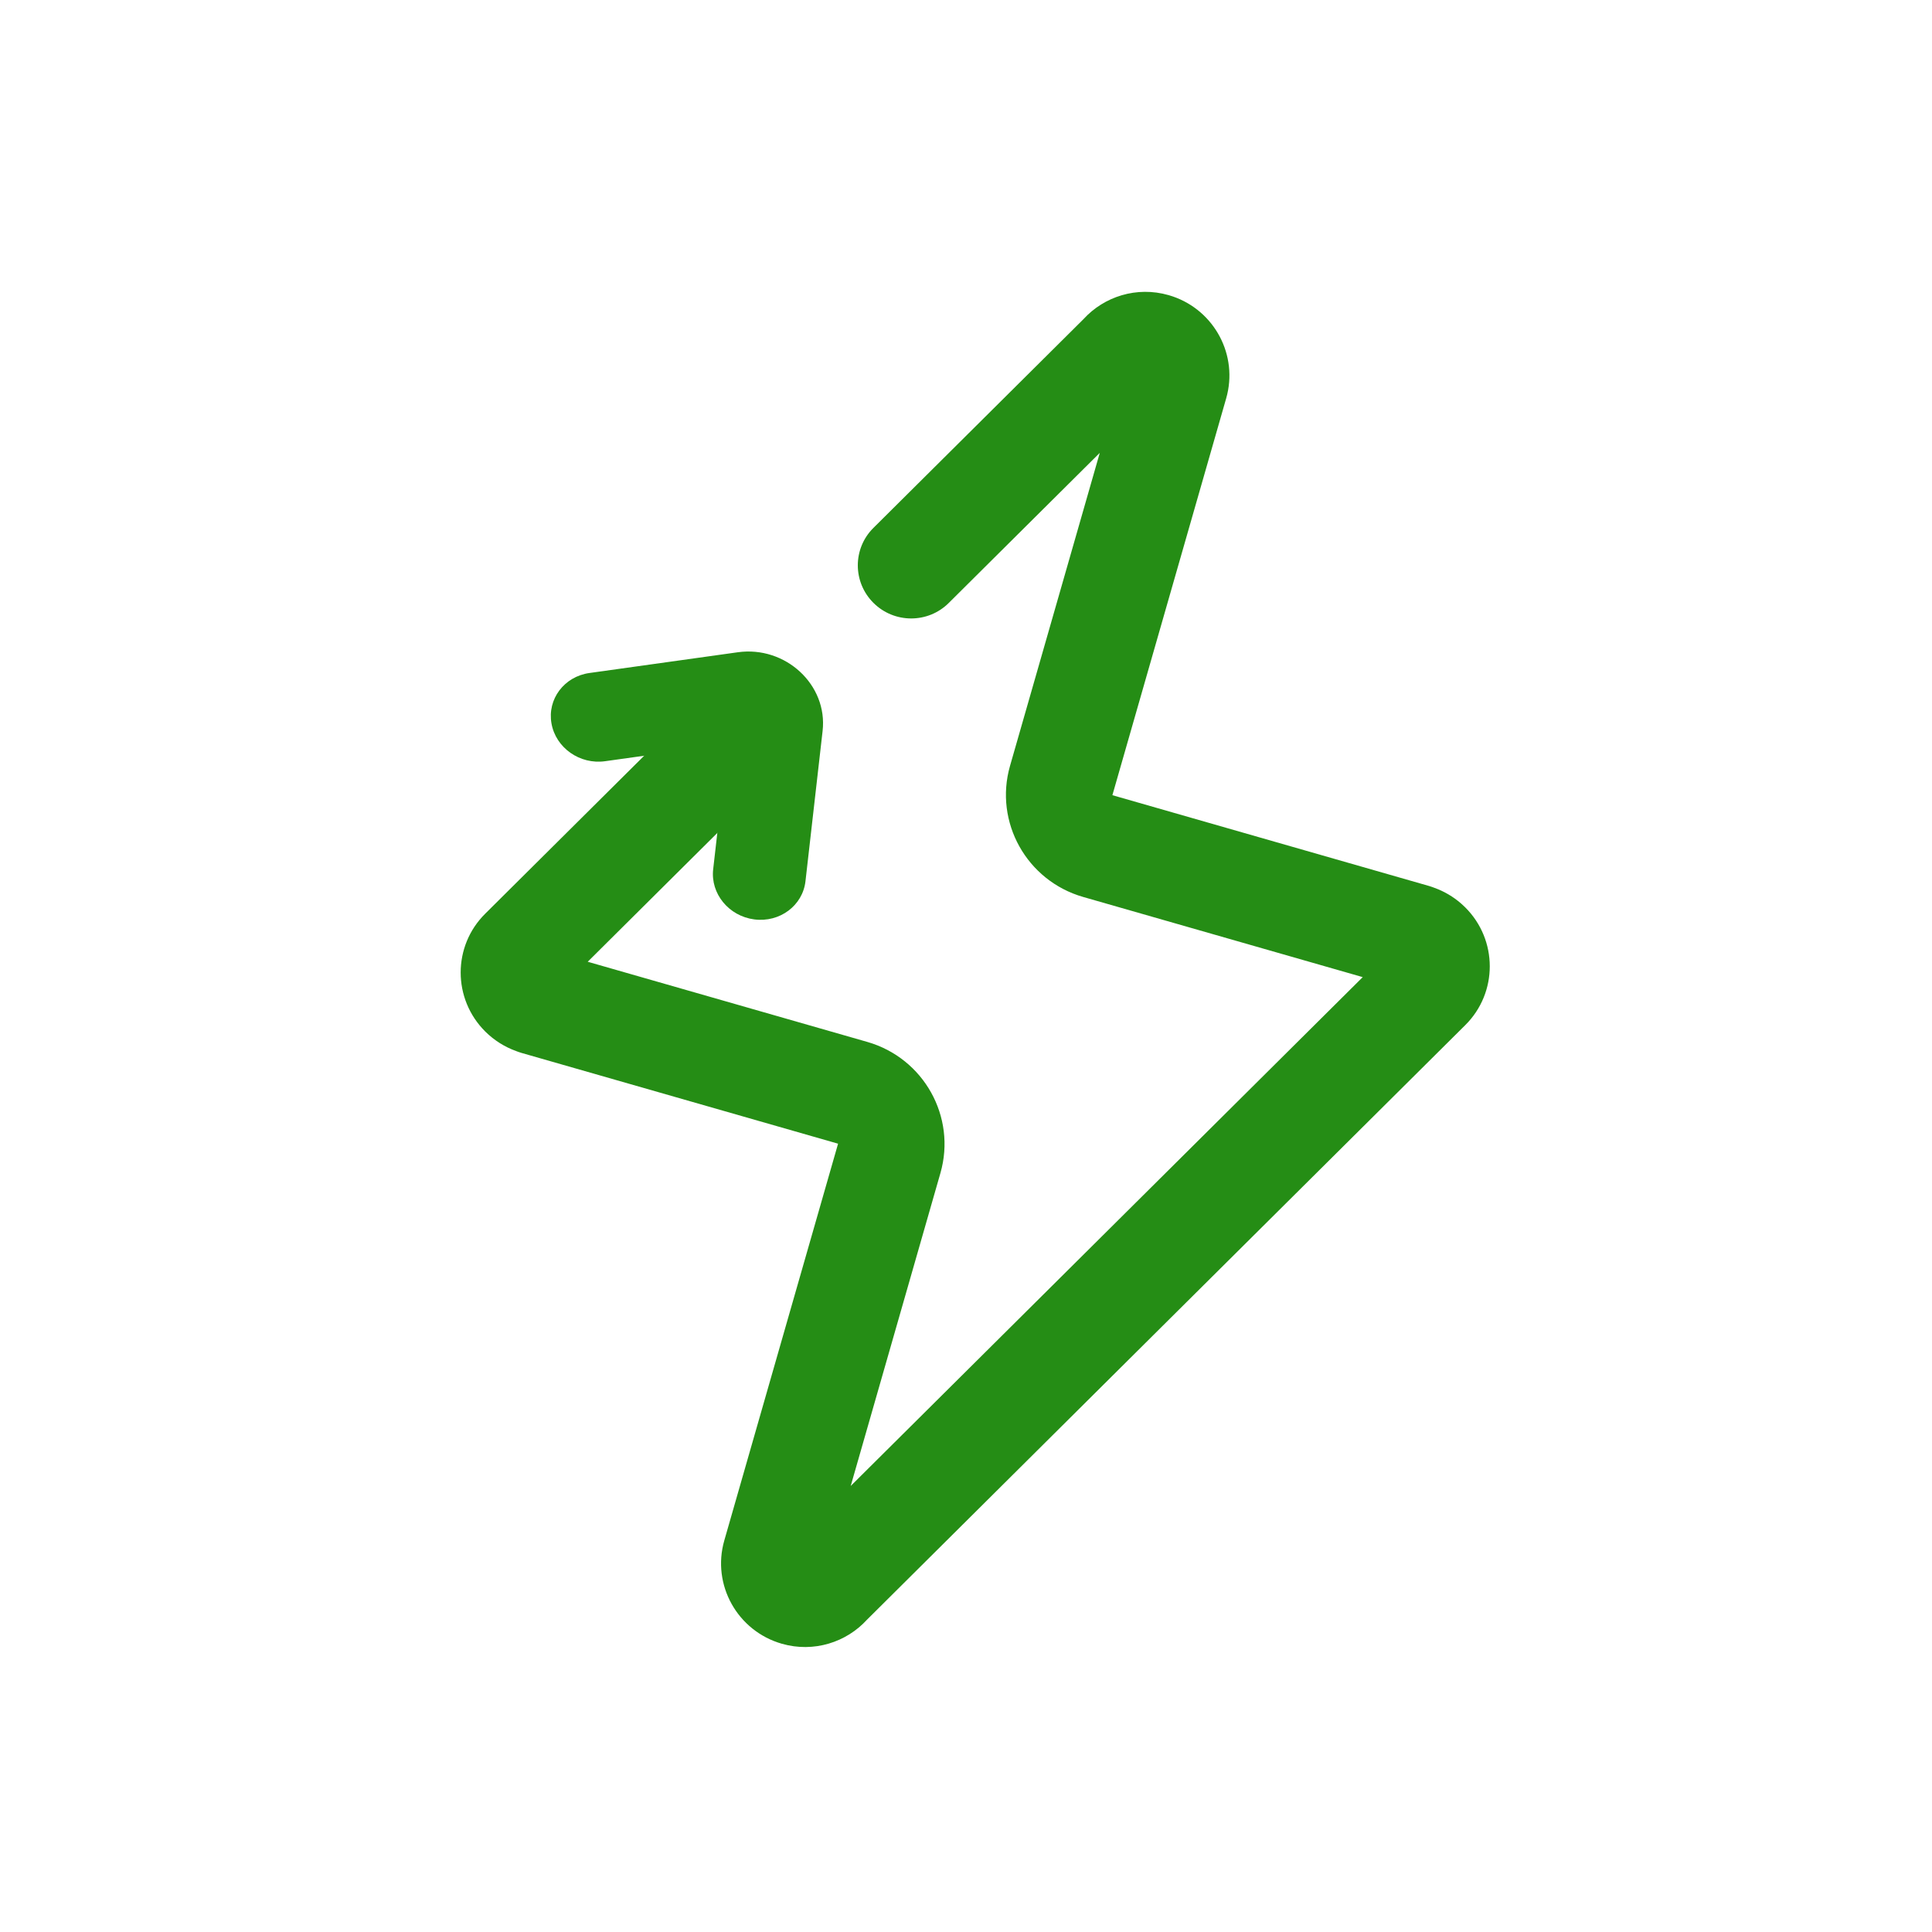 <svg width="500" height="500" viewBox="0 0 500 500" fill="none" xmlns="http://www.w3.org/2000/svg">
<g clip-path="url(#clip0_36_7)">
<path d="M261.395 198.197L284.621 117.201L245.52 156.062C240.145 161.403 231.425 161.385 226.043 156.02C220.66 150.656 220.652 141.977 226.026 136.636L280.403 82.592C285.726 76.757 294.164 74.007 302.43 76.377L303.493 76.71C314.354 80.424 320.517 91.992 317.335 103.089L287.886 205.793L369.827 229.289C370.293 229.423 370.747 229.579 371.187 229.756C373.721 230.666 376.079 232.041 378.145 233.843L379.156 234.783L379.175 234.803L379.197 234.823C387.662 243.254 387.673 256.903 379.21 265.3L224.37 419.183C219.048 425.017 210.614 427.772 202.349 425.403C190.831 422.1 184.16 410.144 187.443 398.69L216.893 295.986L134.955 272.491C134.485 272.356 134.027 272.196 133.583 272.017C130.628 270.955 127.913 269.26 125.62 266.995L125.582 266.957C117.108 258.517 117.1 244.846 125.587 236.45L180.124 182.253L199.616 201.682L152.103 248.901L224.446 269.645C239.076 273.84 247.555 289.035 243.383 303.582L220.161 384.568L352.673 252.878L280.332 232.135C265.703 227.94 257.225 212.745 261.395 198.197ZM134.247 272.239L134.921 272.453L134.191 272.216C134.21 272.223 134.228 272.233 134.247 272.239ZM370.662 229.585C370.621 229.57 370.58 229.553 370.539 229.539L369.868 229.329C370.135 229.406 370.398 229.497 370.662 229.585Z" fill="#258D15"/>
<path d="M190.937 168.805C203.3 167.077 214.251 177.234 212.89 189.167L208.456 228.058C207.735 234.37 201.803 238.795 195.207 237.943C188.612 237.089 183.849 231.28 184.569 224.968L188.265 192.574L156.595 197.001C150.055 197.916 143.845 193.547 142.725 187.243C141.605 180.939 145.999 175.088 152.54 174.173L190.937 168.805Z" fill="#258D15"/>
</g>
<defs>
<clipPath id="clip0_36_7">
<rect width="265.336" height="363.091" fill="white" transform="translate(172.082 39) rotate(16)"/>
</clipPath>
</defs>
</svg>
